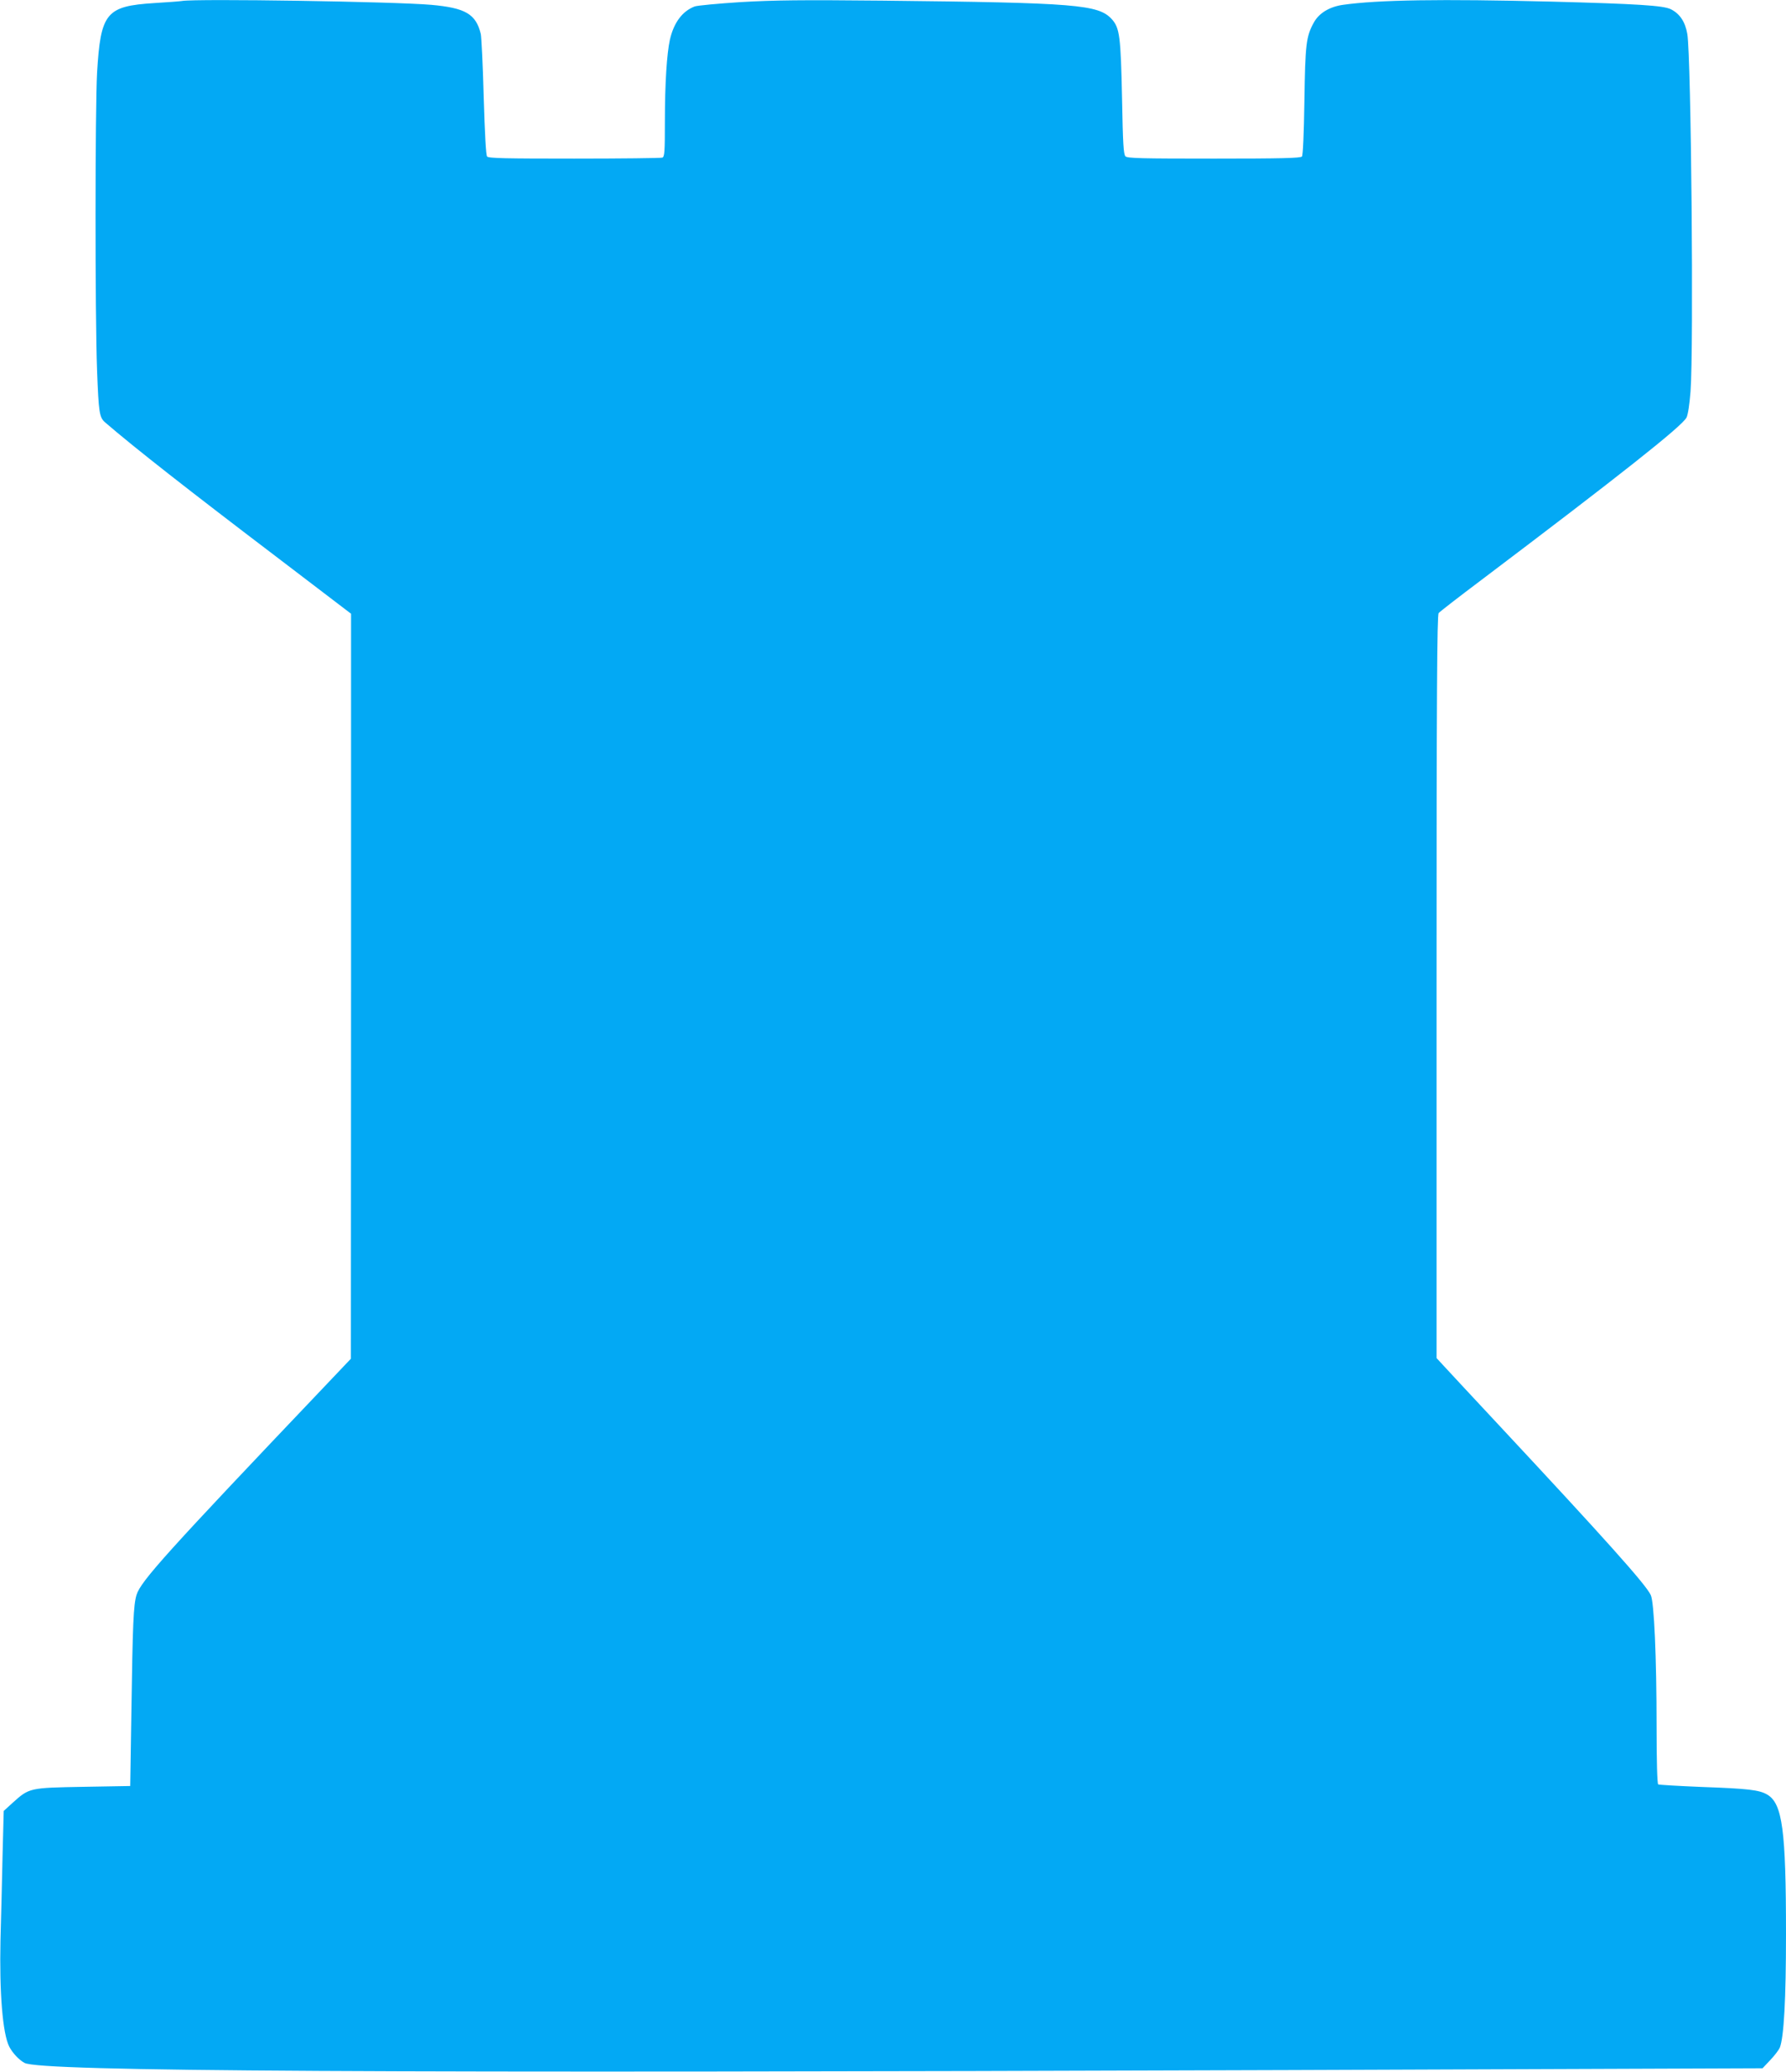 <?xml version="1.0" standalone="no"?>
<!DOCTYPE svg PUBLIC "-//W3C//DTD SVG 20010904//EN"
 "http://www.w3.org/TR/2001/REC-SVG-20010904/DTD/svg10.dtd">
<svg version="1.0" xmlns="http://www.w3.org/2000/svg"
 width="1104pt" height="1280pt" viewBox="0 0 1104 1280"
 preserveAspectRatio="xMidYMid meet">
<g transform="translate(0,1280) scale(0.1,-0.1)"
fill="#03a9f4" stroke="none">
<path d="M1125 12794 c-11 -2 -88 -8 -172 -13 -298 -19 -331 -60 -353 -432
-12 -221 -13 -1490 0 -1837 10 -262 14 -291 50 -322 186 -160 509 -413 1083
-849 l437 -333 0 -2301 -1 -2302 -171 -180 c-963 -1012 -1128 -1194 -1154
-1279 -19 -63 -24 -175 -32 -736 l-7 -445 -290 -5 c-332 -6 -334 -6 -436 -98
l-56 -51 -7 -268 c-3 -147 -9 -386 -13 -531 -7 -322 13 -576 54 -657 20 -39
61 -83 95 -101 102 -53 2142 -64 7828 -44 l2915 11 48 51 c27 28 53 63 59 77
25 66 38 295 38 701 0 642 -22 807 -116 862 -49 29 -120 37 -402 47 -144 6
-267 13 -272 16 -6 4 -10 141 -10 358 0 427 -15 769 -36 812 -30 65 -283 347
-939 1050 -160 171 -311 334 -337 362 l-48 52 0 2294 c0 1820 3 2296 13 2309
6 8 125 100 262 203 857 647 1242 951 1270 1005 9 17 19 83 25 162 20 269 4
2064 -20 2208 -13 75 -46 125 -102 153 -47 23 -206 33 -738 47 -684 17 -1071
11 -1289 -20 -83 -12 -148 -51 -180 -110 -47 -85 -53 -133 -58 -485 -3 -204
-9 -335 -15 -342 -8 -10 -129 -13 -544 -13 -450 0 -535 2 -547 14 -12 12 -16
79 -21 353 -8 390 -15 440 -63 494 -83 91 -216 102 -1418 115 -503 5 -668 3
-876 -9 -140 -9 -268 -21 -285 -27 -76 -29 -129 -100 -153 -205 -19 -86 -31
-271 -31 -501 0 -193 -2 -223 -16 -228 -9 -3 -253 -6 -544 -6 -430 0 -530 2
-539 13 -7 9 -14 136 -21 368 -5 195 -14 370 -18 389 -30 123 -94 161 -306
180 -227 20 -1449 39 -1541 24z"/>
</g>
</svg>
